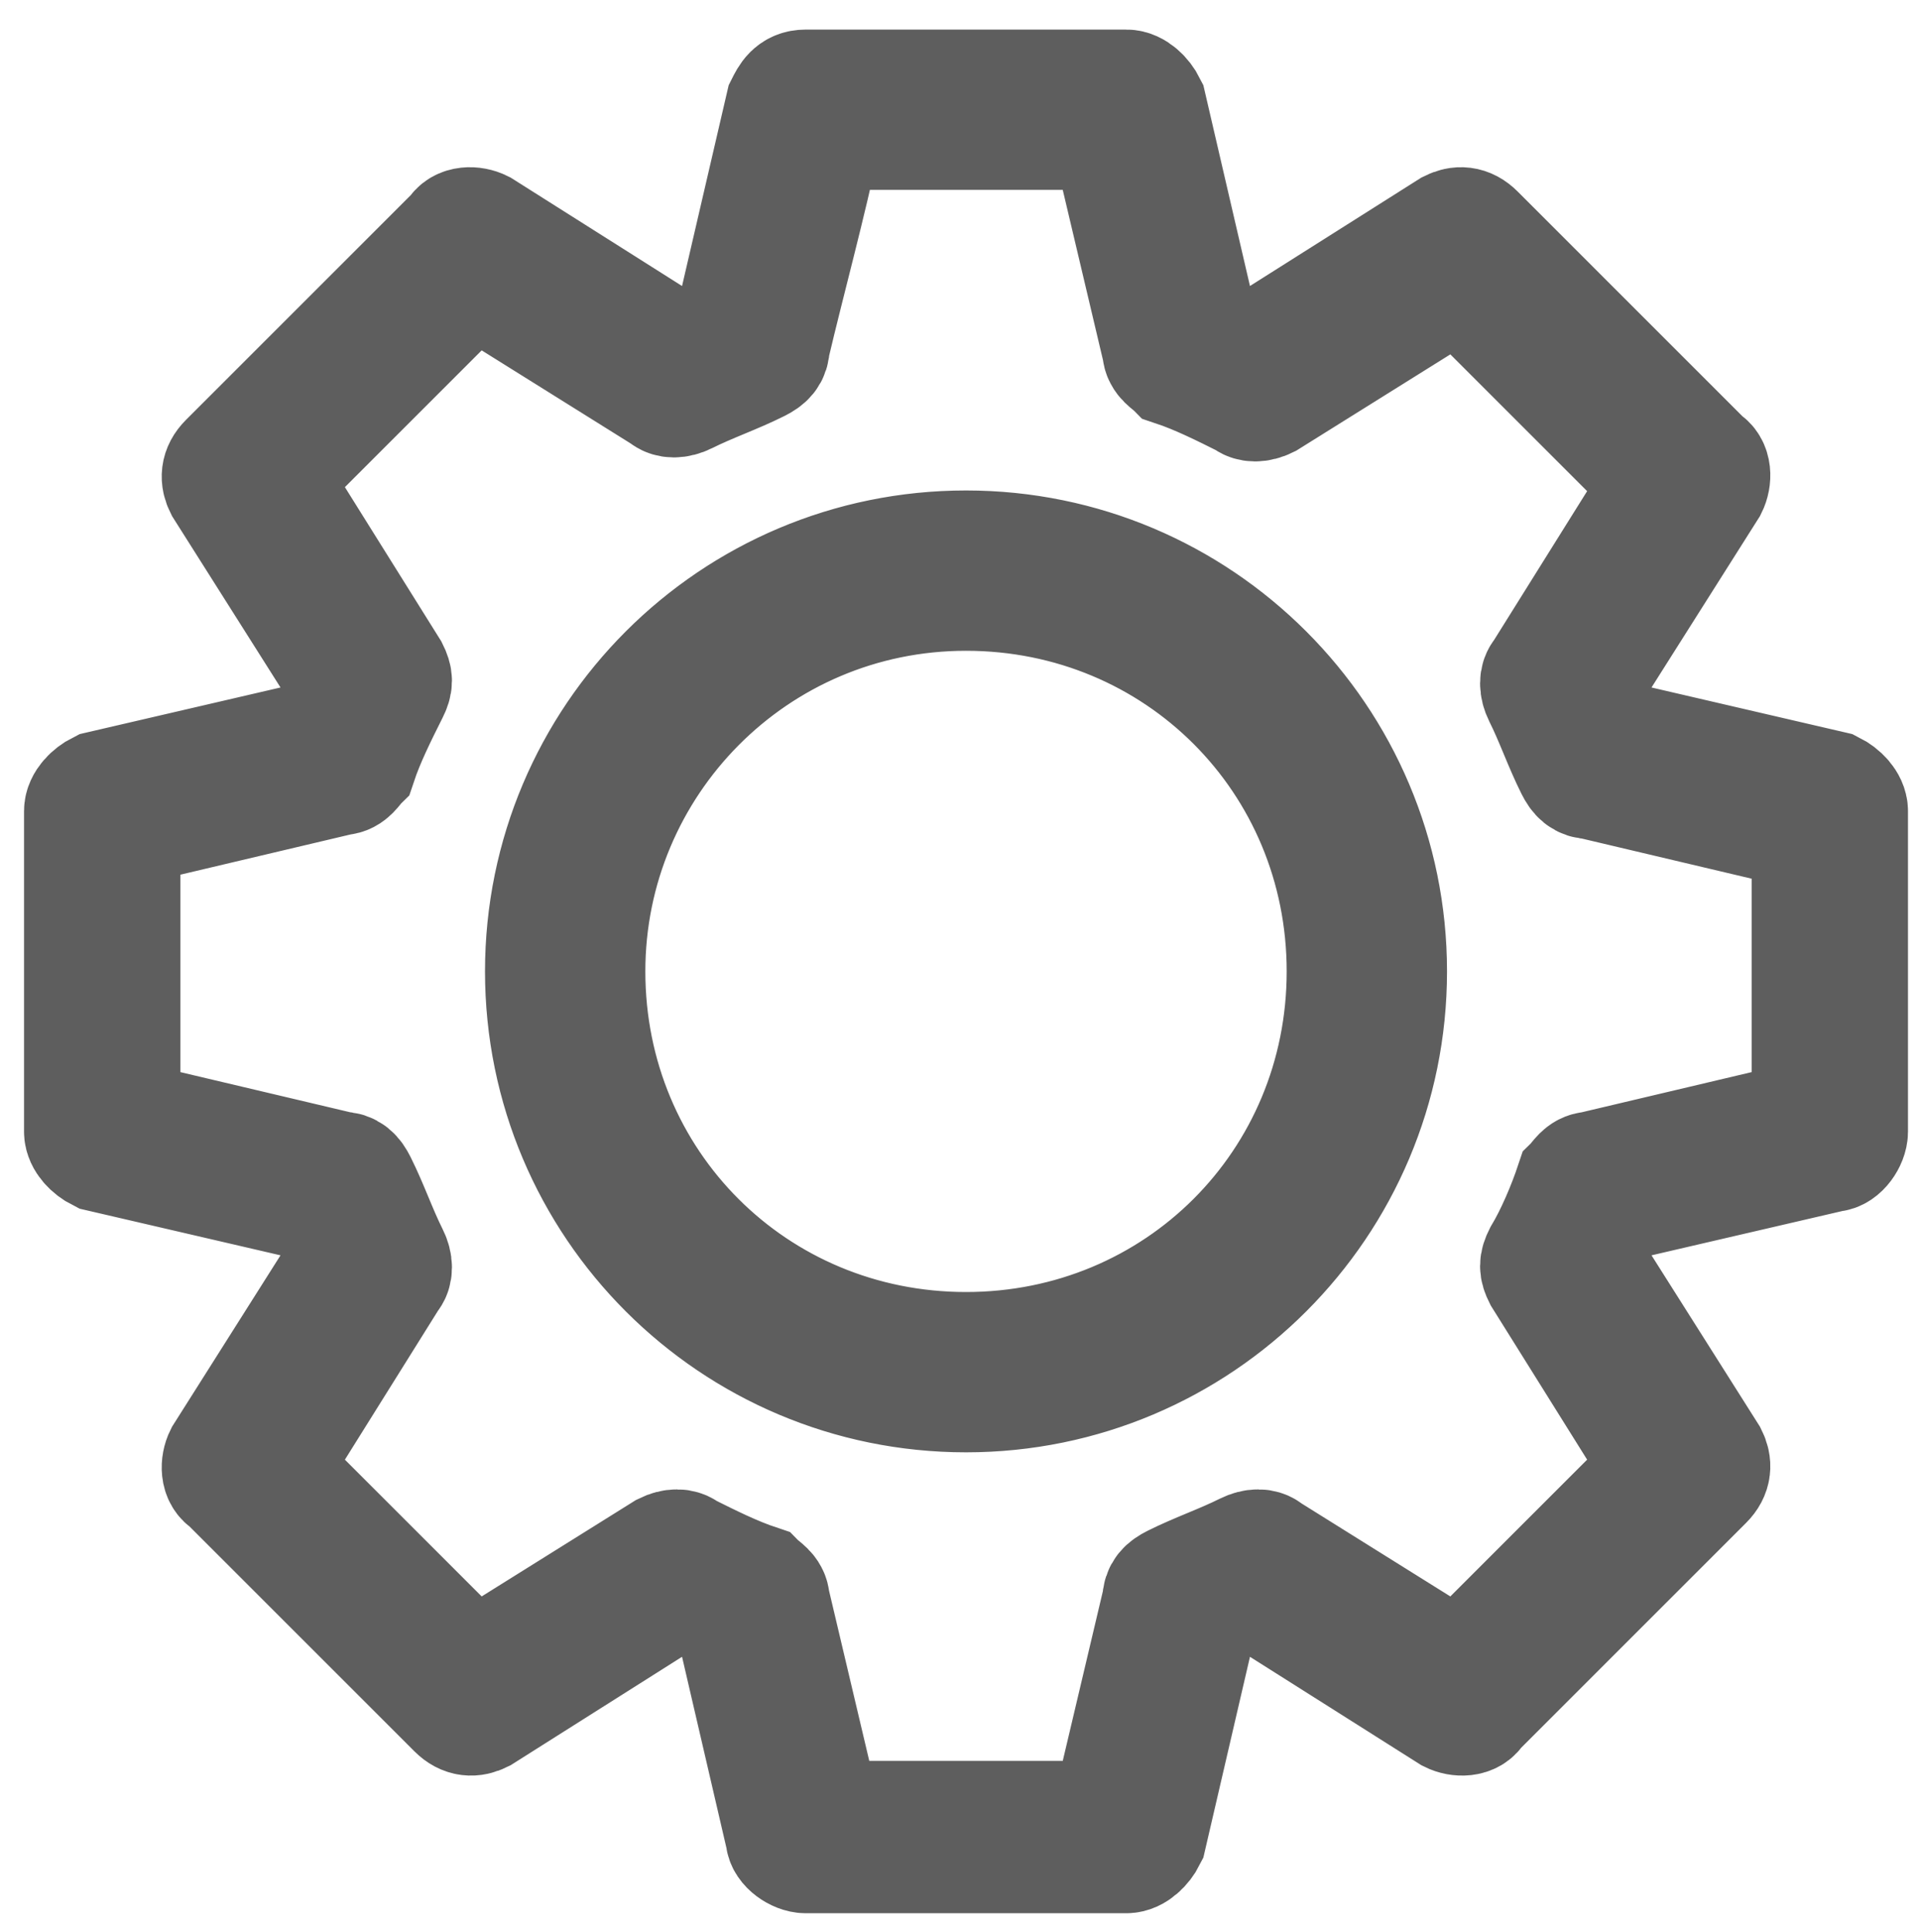 <?xml version="1.0" encoding="utf-8"?>
<!-- Generator: Adobe Illustrator 22.0.1, SVG Export Plug-In . SVG Version: 6.00 Build 0)  -->
<svg version="1.1" id="Layer_1" xmlns="http://www.w3.org/2000/svg" xmlns:xlink="http://www.w3.org/1999/xlink" x="0px" y="0px"
	 viewBox="0 0 47.9 48.2" style="enable-background:new 0 0 47.9 48.2;" xml:space="preserve">
<style type="text/css">
	.st0{fill:none;stroke:#5E5E5E;stroke-width:3;stroke-miterlimit:10;}
	.st1{fill:#5E5E5E;stroke:#5E5E5E;stroke-width:3;stroke-miterlimit:10;}
</style>
<g transform="translate(0,-952.362)">
	<g>
		<path class="st1" d="M20.1,954.6c-0.3,0-0.4,0.2-0.5,0.4l-1.3,5.6c-0.5,0.2-0.9,0.4-1.4,0.6l-4.9-3.1c-0.2-0.1-0.5-0.1-0.6,0.1
			l-5.7,5.7c-0.2,0.2-0.2,0.4-0.1,0.6l3.1,4.9c-0.2,0.5-0.4,0.9-0.6,1.4l-5.6,1.3c-0.2,0.1-0.4,0.3-0.4,0.5v8c0,0.2,0.2,0.4,0.4,0.5
			l5.6,1.3c0.2,0.5,0.4,1,0.6,1.4l-3.1,4.9c-0.1,0.2-0.1,0.5,0.1,0.6l5.7,5.7c0.2,0.2,0.4,0.2,0.6,0.1l4.9-3.1
			c0.5,0.2,0.9,0.4,1.4,0.6l1.3,5.6c0,0.2,0.3,0.4,0.5,0.4h8c0.2,0,0.4-0.2,0.5-0.4l1.3-5.6c0.5-0.2,0.9-0.4,1.4-0.6l4.9,3.1
			c0.2,0.1,0.5,0.1,0.6-0.1l5.7-5.7c0.2-0.2,0.2-0.4,0.1-0.6l-3.1-4.9c0.2-0.5,0.4-0.9,0.6-1.4l5.6-1.3c0.2,0,0.4-0.3,0.4-0.5v-8
			c0-0.2-0.2-0.4-0.4-0.5l-5.6-1.3c-0.2-0.5-0.4-0.9-0.6-1.4l3.1-4.9c0.1-0.2,0.1-0.5-0.1-0.6l-5.7-5.7c-0.2-0.2-0.4-0.2-0.6-0.1
			l-4.9,3.1c-0.5-0.2-0.9-0.4-1.4-0.6l-1.3-5.6c-0.1-0.2-0.3-0.4-0.5-0.4H20.1z M20.5,955.6h7.2l1.3,5.5c0,0.2,0.2,0.3,0.3,0.4
			c0.6,0.2,1.2,0.5,1.8,0.8c0.1,0.1,0.3,0.1,0.5,0l4.8-3l5.1,5.1l-3,4.8c-0.1,0.1-0.1,0.3,0,0.5c0.3,0.6,0.5,1.2,0.8,1.8
			c0.1,0.2,0.2,0.3,0.4,0.3l5.5,1.3v7.2l-5.5,1.3c-0.2,0-0.3,0.2-0.4,0.3c-0.2,0.6-0.5,1.3-0.8,1.8c-0.1,0.2-0.1,0.3,0,0.5l3,4.8
			l-5.1,5.1l-4.8-3c-0.1-0.1-0.3-0.1-0.5,0c-0.6,0.3-1.2,0.5-1.8,0.8c-0.2,0.1-0.3,0.2-0.3,0.4l-1.3,5.5h-7.2l-1.3-5.5
			c0-0.2-0.2-0.3-0.3-0.4c-0.6-0.2-1.2-0.5-1.8-0.8c-0.1-0.1-0.3-0.1-0.5,0l-4.8,3l-5.1-5.1l3-4.8c0.1-0.1,0.1-0.3,0-0.5
			c-0.3-0.6-0.5-1.2-0.8-1.8c-0.1-0.2-0.2-0.3-0.4-0.3l-5.5-1.3V973l5.5-1.3c0.2,0,0.3-0.2,0.4-0.3c0.2-0.6,0.5-1.2,0.8-1.8
			c0.1-0.2,0.1-0.3,0-0.5l-3-4.8l5.1-5.1l4.8,3c0.1,0.1,0.3,0.1,0.5,0c0.6-0.3,1.2-0.5,1.8-0.8c0.2-0.1,0.3-0.2,0.3-0.4
			C19.6,959.3,20.1,957.5,20.5,955.6L20.5,955.6z M24.1,966.1c-5.8,0-10.5,4.7-10.5,10.5c0,5.8,4.7,10.5,10.5,10.5
			s10.5-4.7,10.5-10.5C34.6,970.8,29.9,966.1,24.1,966.1z M24.1,967.1c5.3,0,9.5,4.2,9.5,9.5c0,5.3-4.2,9.5-9.5,9.5
			c-5.3,0-9.5-4.2-9.5-9.5C14.6,971.4,18.8,967.1,24.1,967.1z"/>
	</g>
</g>
</svg>
